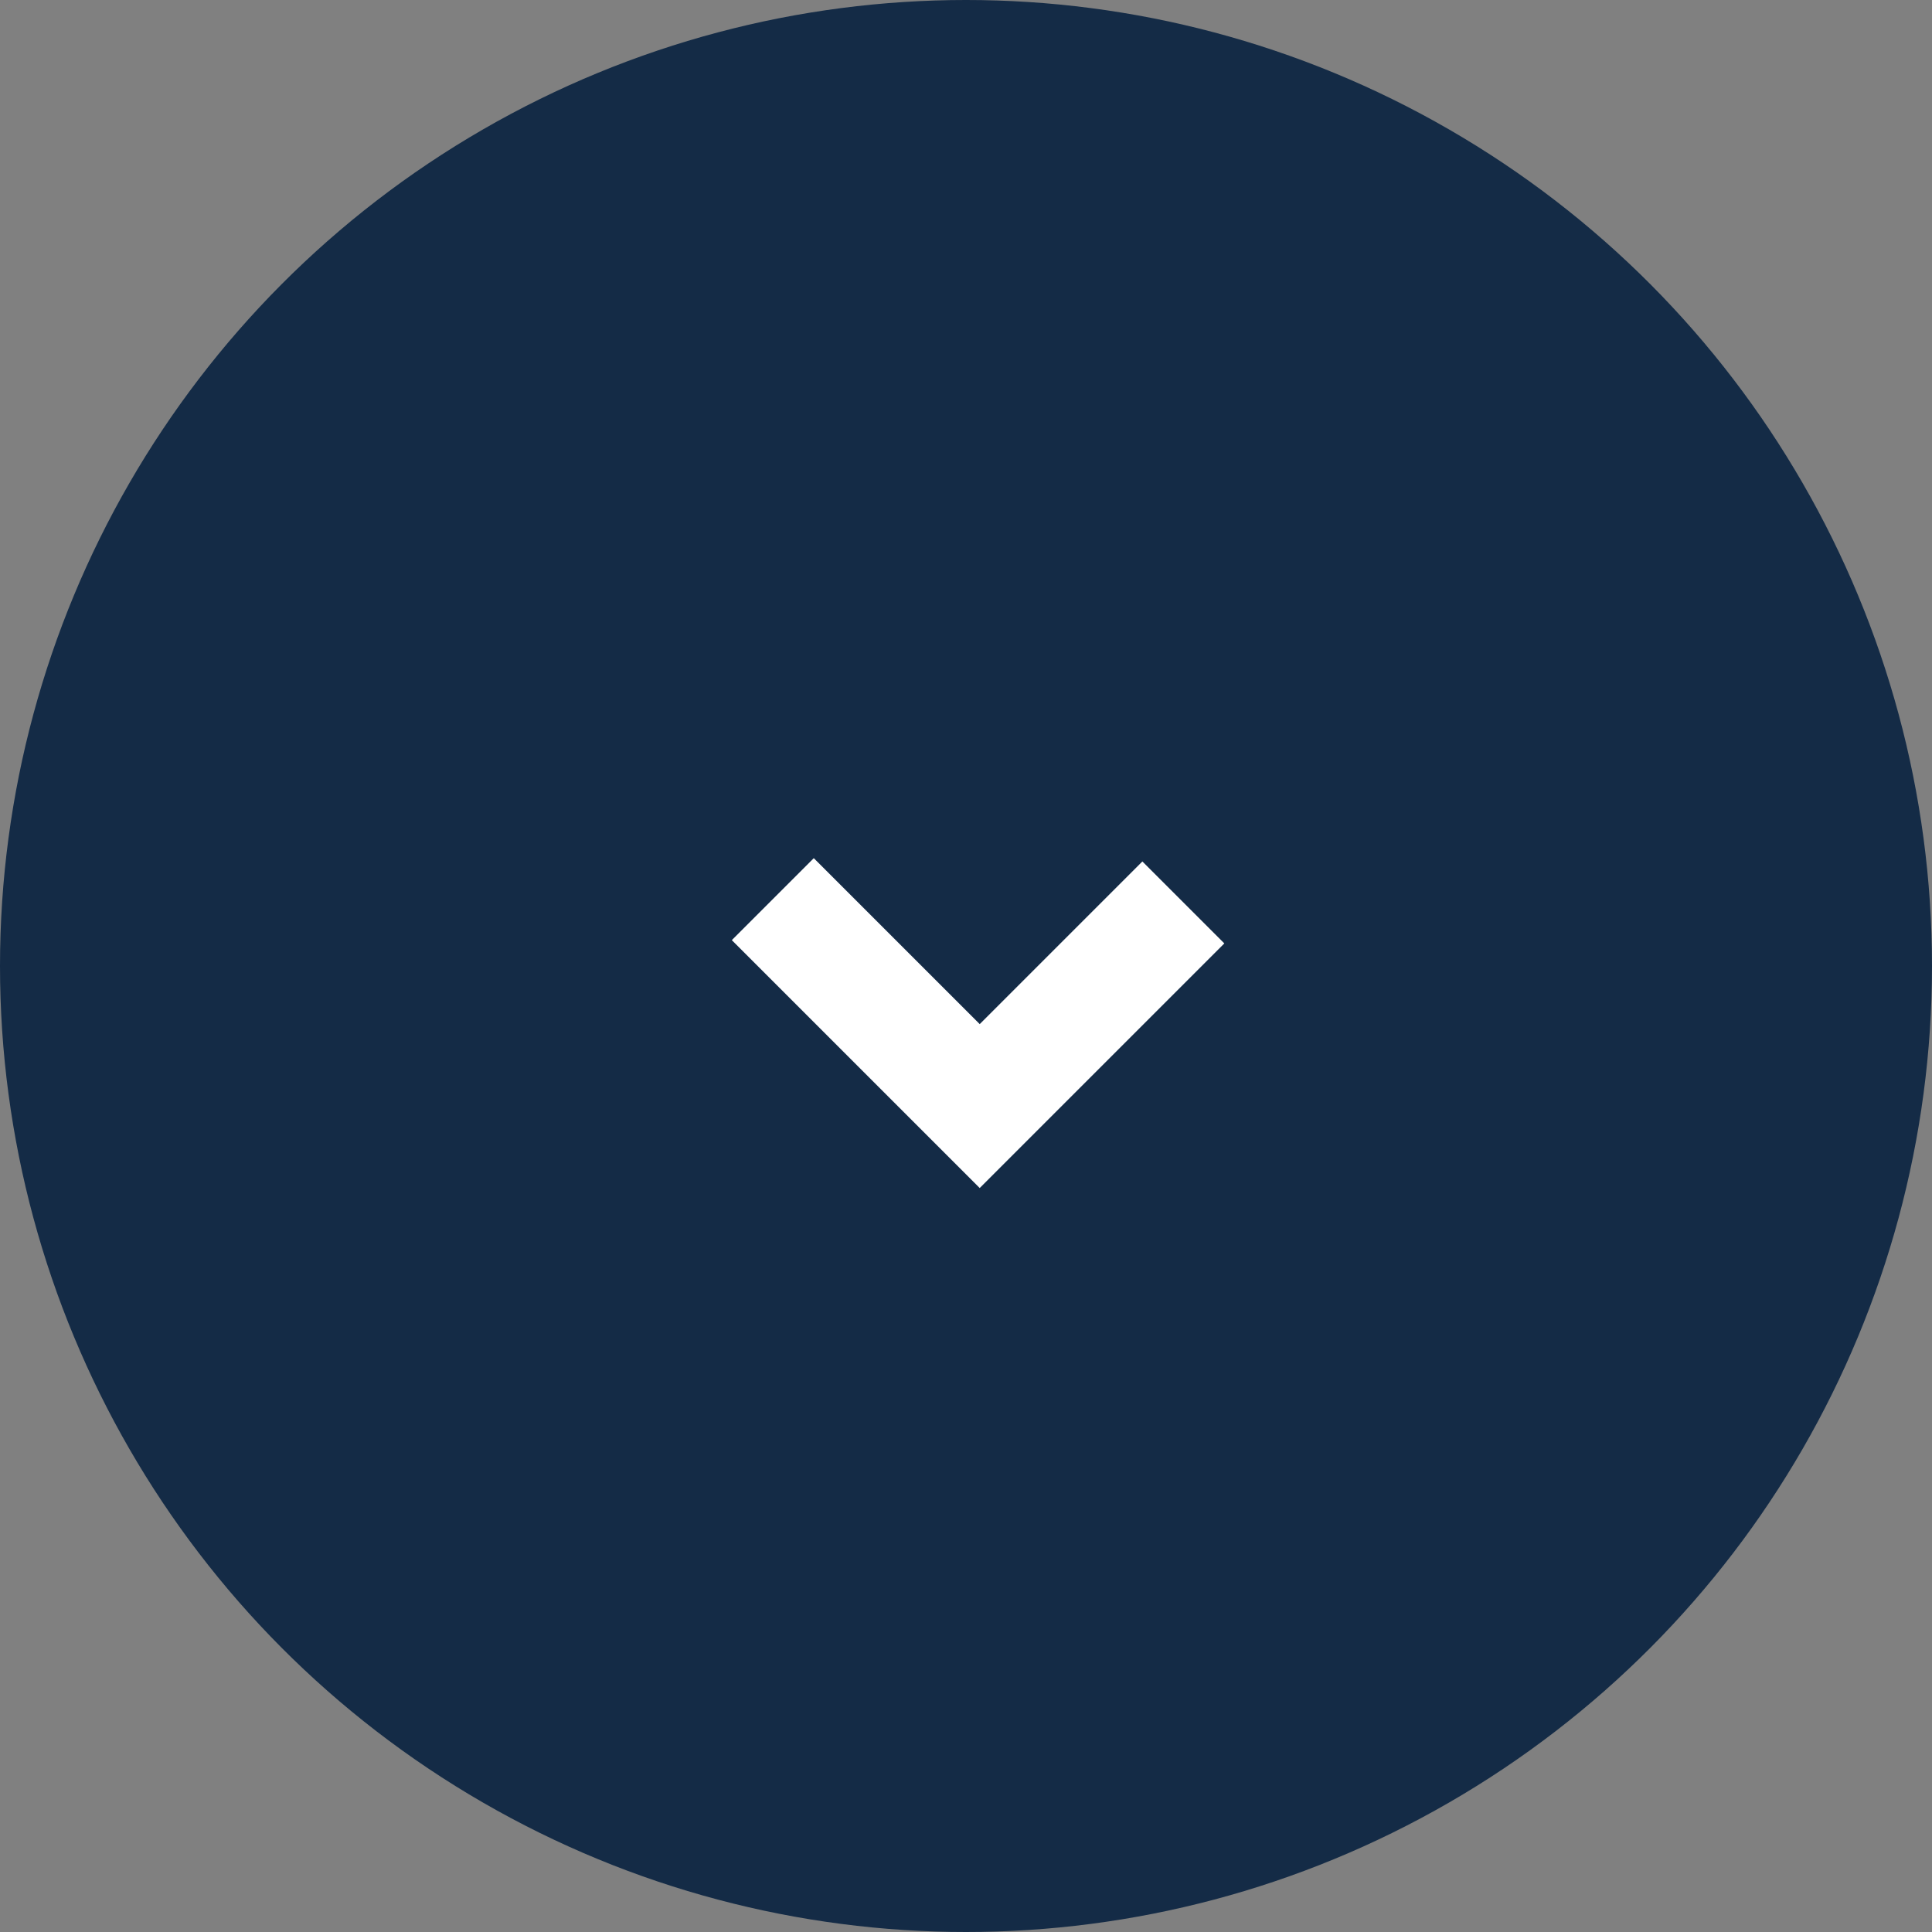 <svg width="50" height="50" viewBox="0 0 50 50" fill="none" xmlns="http://www.w3.org/2000/svg">
<rect x="0" y="0" width="50" height="50" fill="#808080" stroke="none"/>
<circle cx="25" cy="25" r="25" fill="#142B46"/>
<path d="M30.625 23.355L25.355 28.625L20 23.27" stroke="white" stroke-width="3"/>
</svg>
